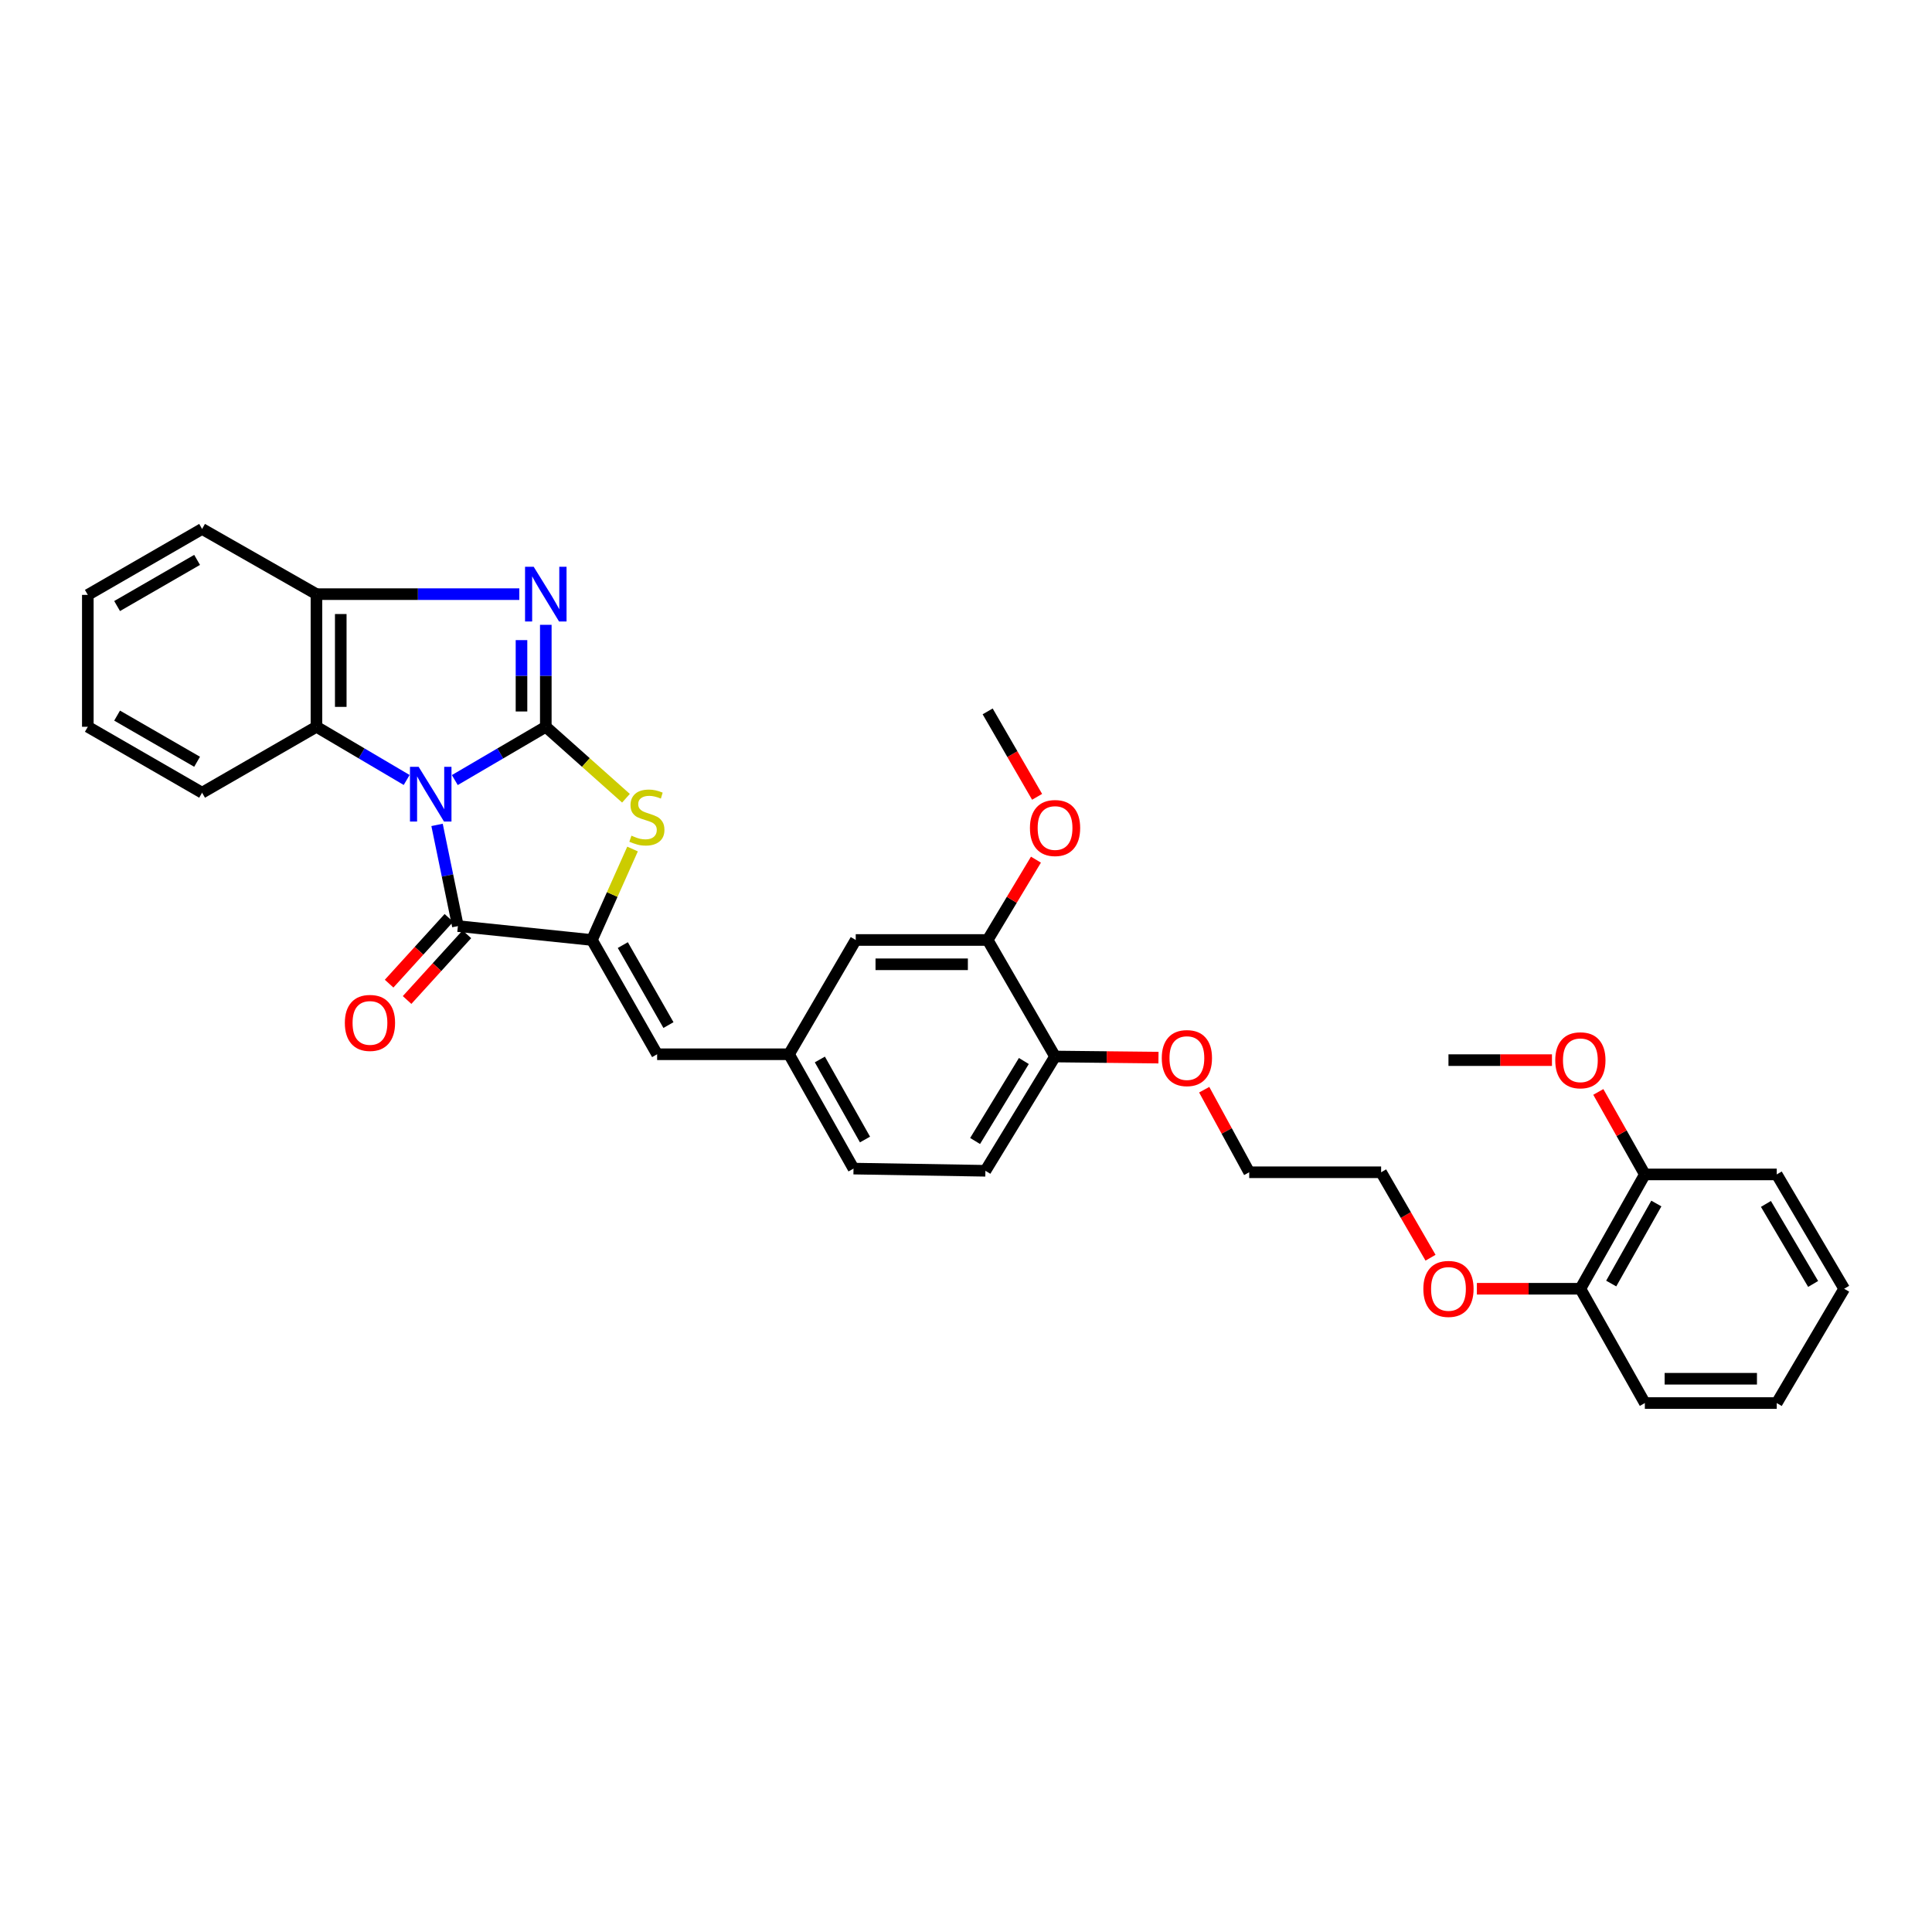 <?xml version='1.0' encoding='iso-8859-1'?>
<svg version='1.1' baseProfile='full'
              xmlns='http://www.w3.org/2000/svg'
                      xmlns:rdkit='http://www.rdkit.org/xml'
                      xmlns:xlink='http://www.w3.org/1999/xlink'
                  xml:space='preserve'
width='1000px' height='1000px' viewBox='0 0 1000 1000'>
<!-- END OF HEADER -->
<rect style='opacity:1.0;fill:#FFFFFF;stroke:none' width='1000' height='1000' x='0' y='0'> </rect>
<path class='bond-0' d='M 235.41,403.762 L 258.957,389.97' style='fill:none;fill-rule:evenodd;stroke:#0000FF;stroke-width:6px;stroke-linecap:butt;stroke-linejoin:miter;stroke-opacity:1' />
<path class='bond-0' d='M 258.957,389.97 L 282.504,376.179' style='fill:none;fill-rule:evenodd;stroke:#000000;stroke-width:6px;stroke-linecap:butt;stroke-linejoin:miter;stroke-opacity:1' />
<path class='bond-1' d='M 226.219,426.966 L 231.612,453.155' style='fill:none;fill-rule:evenodd;stroke:#0000FF;stroke-width:6px;stroke-linecap:butt;stroke-linejoin:miter;stroke-opacity:1' />
<path class='bond-1' d='M 231.612,453.155 L 237.004,479.343' style='fill:none;fill-rule:evenodd;stroke:#000000;stroke-width:6px;stroke-linecap:butt;stroke-linejoin:miter;stroke-opacity:1' />
<path class='bond-5' d='M 210.488,403.716 L 187.142,389.947' style='fill:none;fill-rule:evenodd;stroke:#0000FF;stroke-width:6px;stroke-linecap:butt;stroke-linejoin:miter;stroke-opacity:1' />
<path class='bond-5' d='M 187.142,389.947 L 163.797,376.179' style='fill:none;fill-rule:evenodd;stroke:#000000;stroke-width:6px;stroke-linecap:butt;stroke-linejoin:miter;stroke-opacity:1' />
<path class='bond-3' d='M 282.504,376.179 L 282.504,349.791' style='fill:none;fill-rule:evenodd;stroke:#000000;stroke-width:6px;stroke-linecap:butt;stroke-linejoin:miter;stroke-opacity:1' />
<path class='bond-3' d='M 282.504,349.791 L 282.504,323.404' style='fill:none;fill-rule:evenodd;stroke:#0000FF;stroke-width:6px;stroke-linecap:butt;stroke-linejoin:miter;stroke-opacity:1' />
<path class='bond-3' d='M 269.925,368.262 L 269.925,349.791' style='fill:none;fill-rule:evenodd;stroke:#000000;stroke-width:6px;stroke-linecap:butt;stroke-linejoin:miter;stroke-opacity:1' />
<path class='bond-3' d='M 269.925,349.791 L 269.925,331.32' style='fill:none;fill-rule:evenodd;stroke:#0000FF;stroke-width:6px;stroke-linecap:butt;stroke-linejoin:miter;stroke-opacity:1' />
<path class='bond-4' d='M 282.504,376.179 L 303.251,394.673' style='fill:none;fill-rule:evenodd;stroke:#000000;stroke-width:6px;stroke-linecap:butt;stroke-linejoin:miter;stroke-opacity:1' />
<path class='bond-4' d='M 303.251,394.673 L 323.998,413.167' style='fill:none;fill-rule:evenodd;stroke:#CCCC00;stroke-width:6px;stroke-linecap:butt;stroke-linejoin:miter;stroke-opacity:1' />
<path class='bond-2' d='M 237.004,479.343 L 306.382,486.534' style='fill:none;fill-rule:evenodd;stroke:#000000;stroke-width:6px;stroke-linecap:butt;stroke-linejoin:miter;stroke-opacity:1' />
<path class='bond-9' d='M 232.352,475.111 L 216.877,492.123' style='fill:none;fill-rule:evenodd;stroke:#000000;stroke-width:6px;stroke-linecap:butt;stroke-linejoin:miter;stroke-opacity:1' />
<path class='bond-9' d='M 216.877,492.123 L 201.403,509.135' style='fill:none;fill-rule:evenodd;stroke:#FF0000;stroke-width:6px;stroke-linecap:butt;stroke-linejoin:miter;stroke-opacity:1' />
<path class='bond-9' d='M 241.657,483.575 L 226.182,500.587' style='fill:none;fill-rule:evenodd;stroke:#000000;stroke-width:6px;stroke-linecap:butt;stroke-linejoin:miter;stroke-opacity:1' />
<path class='bond-9' d='M 226.182,500.587 L 210.708,517.599' style='fill:none;fill-rule:evenodd;stroke:#FF0000;stroke-width:6px;stroke-linecap:butt;stroke-linejoin:miter;stroke-opacity:1' />
<path class='bond-7' d='M 306.382,486.534 L 340.127,545.681' style='fill:none;fill-rule:evenodd;stroke:#000000;stroke-width:6px;stroke-linecap:butt;stroke-linejoin:miter;stroke-opacity:1' />
<path class='bond-7' d='M 322.369,489.173 L 345.991,530.576' style='fill:none;fill-rule:evenodd;stroke:#000000;stroke-width:6px;stroke-linecap:butt;stroke-linejoin:miter;stroke-opacity:1' />
<path class='bond-34' d='M 306.382,486.534 L 316.894,462.991' style='fill:none;fill-rule:evenodd;stroke:#000000;stroke-width:6px;stroke-linecap:butt;stroke-linejoin:miter;stroke-opacity:1' />
<path class='bond-34' d='M 316.894,462.991 L 327.407,439.448' style='fill:none;fill-rule:evenodd;stroke:#CCCC00;stroke-width:6px;stroke-linecap:butt;stroke-linejoin:miter;stroke-opacity:1' />
<path class='bond-33' d='M 268.796,307.528 L 216.297,307.528' style='fill:none;fill-rule:evenodd;stroke:#0000FF;stroke-width:6px;stroke-linecap:butt;stroke-linejoin:miter;stroke-opacity:1' />
<path class='bond-33' d='M 216.297,307.528 L 163.797,307.528' style='fill:none;fill-rule:evenodd;stroke:#000000;stroke-width:6px;stroke-linecap:butt;stroke-linejoin:miter;stroke-opacity:1' />
<path class='bond-6' d='M 163.797,376.179 L 163.797,307.528' style='fill:none;fill-rule:evenodd;stroke:#000000;stroke-width:6px;stroke-linecap:butt;stroke-linejoin:miter;stroke-opacity:1' />
<path class='bond-6' d='M 176.376,365.881 L 176.376,317.825' style='fill:none;fill-rule:evenodd;stroke:#000000;stroke-width:6px;stroke-linecap:butt;stroke-linejoin:miter;stroke-opacity:1' />
<path class='bond-21' d='M 163.797,376.179 L 104.601,410.301' style='fill:none;fill-rule:evenodd;stroke:#000000;stroke-width:6px;stroke-linecap:butt;stroke-linejoin:miter;stroke-opacity:1' />
<path class='bond-22' d='M 163.797,307.528 L 104.601,273.782' style='fill:none;fill-rule:evenodd;stroke:#000000;stroke-width:6px;stroke-linecap:butt;stroke-linejoin:miter;stroke-opacity:1' />
<path class='bond-10' d='M 340.127,545.681 L 408.394,545.681' style='fill:none;fill-rule:evenodd;stroke:#000000;stroke-width:6px;stroke-linecap:butt;stroke-linejoin:miter;stroke-opacity:1' />
<path class='bond-8' d='M 511.209,486.534 L 442.929,486.534' style='fill:none;fill-rule:evenodd;stroke:#000000;stroke-width:6px;stroke-linecap:butt;stroke-linejoin:miter;stroke-opacity:1' />
<path class='bond-8' d='M 500.967,499.113 L 453.171,499.113' style='fill:none;fill-rule:evenodd;stroke:#000000;stroke-width:6px;stroke-linecap:butt;stroke-linejoin:miter;stroke-opacity:1' />
<path class='bond-17' d='M 511.209,486.534 L 523.706,465.742' style='fill:none;fill-rule:evenodd;stroke:#000000;stroke-width:6px;stroke-linecap:butt;stroke-linejoin:miter;stroke-opacity:1' />
<path class='bond-17' d='M 523.706,465.742 L 536.204,444.951' style='fill:none;fill-rule:evenodd;stroke:#FF0000;stroke-width:6px;stroke-linecap:butt;stroke-linejoin:miter;stroke-opacity:1' />
<path class='bond-36' d='M 511.209,486.534 L 546.093,546.848' style='fill:none;fill-rule:evenodd;stroke:#000000;stroke-width:6px;stroke-linecap:butt;stroke-linejoin:miter;stroke-opacity:1' />
<path class='bond-11' d='M 408.394,545.681 L 442.929,486.534' style='fill:none;fill-rule:evenodd;stroke:#000000;stroke-width:6px;stroke-linecap:butt;stroke-linejoin:miter;stroke-opacity:1' />
<path class='bond-16' d='M 408.394,545.681 L 441.775,604.87' style='fill:none;fill-rule:evenodd;stroke:#000000;stroke-width:6px;stroke-linecap:butt;stroke-linejoin:miter;stroke-opacity:1' />
<path class='bond-16' d='M 424.357,548.38 L 447.724,589.812' style='fill:none;fill-rule:evenodd;stroke:#000000;stroke-width:6px;stroke-linecap:butt;stroke-linejoin:miter;stroke-opacity:1' />
<path class='bond-12' d='M 546.093,546.848 L 510.042,605.995' style='fill:none;fill-rule:evenodd;stroke:#000000;stroke-width:6px;stroke-linecap:butt;stroke-linejoin:miter;stroke-opacity:1' />
<path class='bond-12' d='M 529.945,549.173 L 504.709,590.576' style='fill:none;fill-rule:evenodd;stroke:#000000;stroke-width:6px;stroke-linecap:butt;stroke-linejoin:miter;stroke-opacity:1' />
<path class='bond-18' d='M 546.093,546.848 L 572.859,547.136' style='fill:none;fill-rule:evenodd;stroke:#000000;stroke-width:6px;stroke-linecap:butt;stroke-linejoin:miter;stroke-opacity:1' />
<path class='bond-18' d='M 572.859,547.136 L 599.626,547.424' style='fill:none;fill-rule:evenodd;stroke:#FF0000;stroke-width:6px;stroke-linecap:butt;stroke-linejoin:miter;stroke-opacity:1' />
<path class='bond-13' d='M 851.374,607.882 L 817.999,667.057' style='fill:none;fill-rule:evenodd;stroke:#000000;stroke-width:6px;stroke-linecap:butt;stroke-linejoin:miter;stroke-opacity:1' />
<path class='bond-13' d='M 857.324,622.937 L 833.961,664.36' style='fill:none;fill-rule:evenodd;stroke:#000000;stroke-width:6px;stroke-linecap:butt;stroke-linejoin:miter;stroke-opacity:1' />
<path class='bond-19' d='M 851.374,607.882 L 839.329,586.53' style='fill:none;fill-rule:evenodd;stroke:#000000;stroke-width:6px;stroke-linecap:butt;stroke-linejoin:miter;stroke-opacity:1' />
<path class='bond-19' d='M 839.329,586.53 L 827.283,565.179' style='fill:none;fill-rule:evenodd;stroke:#FF0000;stroke-width:6px;stroke-linecap:butt;stroke-linejoin:miter;stroke-opacity:1' />
<path class='bond-24' d='M 851.374,607.882 L 919.64,607.882' style='fill:none;fill-rule:evenodd;stroke:#000000;stroke-width:6px;stroke-linecap:butt;stroke-linejoin:miter;stroke-opacity:1' />
<path class='bond-14' d='M 817.999,667.057 L 791.215,667.057' style='fill:none;fill-rule:evenodd;stroke:#000000;stroke-width:6px;stroke-linecap:butt;stroke-linejoin:miter;stroke-opacity:1' />
<path class='bond-14' d='M 791.215,667.057 L 764.432,667.057' style='fill:none;fill-rule:evenodd;stroke:#FF0000;stroke-width:6px;stroke-linecap:butt;stroke-linejoin:miter;stroke-opacity:1' />
<path class='bond-23' d='M 817.999,667.057 L 851.374,726.218' style='fill:none;fill-rule:evenodd;stroke:#000000;stroke-width:6px;stroke-linecap:butt;stroke-linejoin:miter;stroke-opacity:1' />
<path class='bond-15' d='M 510.042,605.995 L 441.775,604.87' style='fill:none;fill-rule:evenodd;stroke:#000000;stroke-width:6px;stroke-linecap:butt;stroke-linejoin:miter;stroke-opacity:1' />
<path class='bond-27' d='M 536.799,412.437 L 524.004,390.325' style='fill:none;fill-rule:evenodd;stroke:#FF0000;stroke-width:6px;stroke-linecap:butt;stroke-linejoin:miter;stroke-opacity:1' />
<path class='bond-27' d='M 524.004,390.325 L 511.209,368.212' style='fill:none;fill-rule:evenodd;stroke:#000000;stroke-width:6px;stroke-linecap:butt;stroke-linejoin:miter;stroke-opacity:1' />
<path class='bond-25' d='M 623.295,564.027 L 634.942,585.395' style='fill:none;fill-rule:evenodd;stroke:#FF0000;stroke-width:6px;stroke-linecap:butt;stroke-linejoin:miter;stroke-opacity:1' />
<path class='bond-25' d='M 634.942,585.395 L 646.589,606.764' style='fill:none;fill-rule:evenodd;stroke:#000000;stroke-width:6px;stroke-linecap:butt;stroke-linejoin:miter;stroke-opacity:1' />
<path class='bond-28' d='M 803.292,548.721 L 776.509,548.721' style='fill:none;fill-rule:evenodd;stroke:#FF0000;stroke-width:6px;stroke-linecap:butt;stroke-linejoin:miter;stroke-opacity:1' />
<path class='bond-28' d='M 776.509,548.721 L 749.725,548.721' style='fill:none;fill-rule:evenodd;stroke:#000000;stroke-width:6px;stroke-linecap:butt;stroke-linejoin:miter;stroke-opacity:1' />
<path class='bond-20' d='M 740.44,650.996 L 727.655,628.88' style='fill:none;fill-rule:evenodd;stroke:#FF0000;stroke-width:6px;stroke-linecap:butt;stroke-linejoin:miter;stroke-opacity:1' />
<path class='bond-20' d='M 727.655,628.88 L 714.869,606.764' style='fill:none;fill-rule:evenodd;stroke:#000000;stroke-width:6px;stroke-linecap:butt;stroke-linejoin:miter;stroke-opacity:1' />
<path class='bond-29' d='M 104.601,410.301 L 45.455,376.179' style='fill:none;fill-rule:evenodd;stroke:#000000;stroke-width:6px;stroke-linecap:butt;stroke-linejoin:miter;stroke-opacity:1' />
<path class='bond-29' d='M 102.015,394.287 L 60.612,370.402' style='fill:none;fill-rule:evenodd;stroke:#000000;stroke-width:6px;stroke-linecap:butt;stroke-linejoin:miter;stroke-opacity:1' />
<path class='bond-35' d='M 104.601,273.782 L 45.455,307.912' style='fill:none;fill-rule:evenodd;stroke:#000000;stroke-width:6px;stroke-linecap:butt;stroke-linejoin:miter;stroke-opacity:1' />
<path class='bond-35' d='M 102.016,289.797 L 60.613,313.688' style='fill:none;fill-rule:evenodd;stroke:#000000;stroke-width:6px;stroke-linecap:butt;stroke-linejoin:miter;stroke-opacity:1' />
<path class='bond-32' d='M 851.374,726.218 L 919.64,726.218' style='fill:none;fill-rule:evenodd;stroke:#000000;stroke-width:6px;stroke-linecap:butt;stroke-linejoin:miter;stroke-opacity:1' />
<path class='bond-32' d='M 861.614,713.639 L 909.4,713.639' style='fill:none;fill-rule:evenodd;stroke:#000000;stroke-width:6px;stroke-linecap:butt;stroke-linejoin:miter;stroke-opacity:1' />
<path class='bond-37' d='M 919.64,607.882 L 954.545,667.057' style='fill:none;fill-rule:evenodd;stroke:#000000;stroke-width:6px;stroke-linecap:butt;stroke-linejoin:miter;stroke-opacity:1' />
<path class='bond-37' d='M 914.042,623.149 L 938.476,664.571' style='fill:none;fill-rule:evenodd;stroke:#000000;stroke-width:6px;stroke-linecap:butt;stroke-linejoin:miter;stroke-opacity:1' />
<path class='bond-26' d='M 646.589,606.764 L 714.869,606.764' style='fill:none;fill-rule:evenodd;stroke:#000000;stroke-width:6px;stroke-linecap:butt;stroke-linejoin:miter;stroke-opacity:1' />
<path class='bond-30' d='M 45.455,376.179 L 45.455,307.912' style='fill:none;fill-rule:evenodd;stroke:#000000;stroke-width:6px;stroke-linecap:butt;stroke-linejoin:miter;stroke-opacity:1' />
<path class='bond-31' d='M 954.545,667.057 L 919.64,726.218' style='fill:none;fill-rule:evenodd;stroke:#000000;stroke-width:6px;stroke-linecap:butt;stroke-linejoin:miter;stroke-opacity:1' />
<path  class='atom-0' d='M 216.684 396.903
L 225.964 411.903
Q 226.884 413.383, 228.364 416.063
Q 229.844 418.743, 229.924 418.903
L 229.924 396.903
L 233.684 396.903
L 233.684 425.223
L 229.804 425.223
L 219.844 408.823
Q 218.684 406.903, 217.444 404.703
Q 216.244 402.503, 215.884 401.823
L 215.884 425.223
L 212.204 425.223
L 212.204 396.903
L 216.684 396.903
' fill='#0000FF'/>
<path  class='atom-4' d='M 276.244 293.368
L 285.524 308.368
Q 286.444 309.848, 287.924 312.528
Q 289.404 315.208, 289.484 315.368
L 289.484 293.368
L 293.244 293.368
L 293.244 321.688
L 289.364 321.688
L 279.404 305.288
Q 278.244 303.368, 277.004 301.168
Q 275.804 298.968, 275.444 298.288
L 275.444 321.688
L 271.764 321.688
L 271.764 293.368
L 276.244 293.368
' fill='#0000FF'/>
<path  class='atom-5' d='M 326.83 432.544
Q 327.15 432.664, 328.47 433.224
Q 329.79 433.784, 331.23 434.144
Q 332.71 434.464, 334.15 434.464
Q 336.83 434.464, 338.39 433.184
Q 339.95 431.864, 339.95 429.584
Q 339.95 428.024, 339.15 427.064
Q 338.39 426.104, 337.19 425.584
Q 335.99 425.064, 333.99 424.464
Q 331.47 423.704, 329.95 422.984
Q 328.47 422.264, 327.39 420.744
Q 326.35 419.224, 326.35 416.664
Q 326.35 413.104, 328.75 410.904
Q 331.19 408.704, 335.99 408.704
Q 339.27 408.704, 342.99 410.264
L 342.07 413.344
Q 338.67 411.944, 336.11 411.944
Q 333.35 411.944, 331.83 413.104
Q 330.31 414.224, 330.35 416.184
Q 330.35 417.704, 331.11 418.624
Q 331.91 419.544, 333.03 420.064
Q 334.19 420.584, 336.11 421.184
Q 338.67 421.984, 340.19 422.784
Q 341.71 423.584, 342.79 425.224
Q 343.91 426.824, 343.91 429.584
Q 343.91 433.504, 341.27 435.624
Q 338.67 437.704, 334.31 437.704
Q 331.79 437.704, 329.87 437.144
Q 327.99 436.624, 325.75 435.704
L 326.83 432.544
' fill='#CCCC00'/>
<path  class='atom-10' d='M 178.491 529.458
Q 178.491 522.658, 181.851 518.858
Q 185.211 515.058, 191.491 515.058
Q 197.771 515.058, 201.131 518.858
Q 204.491 522.658, 204.491 529.458
Q 204.491 536.338, 201.091 540.258
Q 197.691 544.138, 191.491 544.138
Q 185.251 544.138, 181.851 540.258
Q 178.491 536.378, 178.491 529.458
M 191.491 540.938
Q 195.811 540.938, 198.131 538.058
Q 200.491 535.138, 200.491 529.458
Q 200.491 523.898, 198.131 521.098
Q 195.811 518.258, 191.491 518.258
Q 187.171 518.258, 184.811 521.058
Q 182.491 523.858, 182.491 529.458
Q 182.491 535.178, 184.811 538.058
Q 187.171 540.938, 191.491 540.938
' fill='#FF0000'/>
<path  class='atom-18' d='M 533.093 428.578
Q 533.093 421.778, 536.453 417.978
Q 539.813 414.178, 546.093 414.178
Q 552.373 414.178, 555.733 417.978
Q 559.093 421.778, 559.093 428.578
Q 559.093 435.458, 555.693 439.378
Q 552.293 443.258, 546.093 443.258
Q 539.853 443.258, 536.453 439.378
Q 533.093 435.498, 533.093 428.578
M 546.093 440.058
Q 550.413 440.058, 552.733 437.178
Q 555.093 434.258, 555.093 428.578
Q 555.093 423.018, 552.733 420.218
Q 550.413 417.378, 546.093 417.378
Q 541.773 417.378, 539.413 420.178
Q 537.093 422.978, 537.093 428.578
Q 537.093 434.298, 539.413 437.178
Q 541.773 440.058, 546.093 440.058
' fill='#FF0000'/>
<path  class='atom-19' d='M 601.332 547.662
Q 601.332 540.862, 604.692 537.062
Q 608.052 533.262, 614.332 533.262
Q 620.612 533.262, 623.972 537.062
Q 627.332 540.862, 627.332 547.662
Q 627.332 554.542, 623.932 558.462
Q 620.532 562.342, 614.332 562.342
Q 608.092 562.342, 604.692 558.462
Q 601.332 554.582, 601.332 547.662
M 614.332 559.142
Q 618.652 559.142, 620.972 556.262
Q 623.332 553.342, 623.332 547.662
Q 623.332 542.102, 620.972 539.302
Q 618.652 536.462, 614.332 536.462
Q 610.012 536.462, 607.652 539.262
Q 605.332 542.062, 605.332 547.662
Q 605.332 553.382, 607.652 556.262
Q 610.012 559.142, 614.332 559.142
' fill='#FF0000'/>
<path  class='atom-20' d='M 804.999 548.801
Q 804.999 542.001, 808.359 538.201
Q 811.719 534.401, 817.999 534.401
Q 824.279 534.401, 827.639 538.201
Q 830.999 542.001, 830.999 548.801
Q 830.999 555.681, 827.599 559.601
Q 824.199 563.481, 817.999 563.481
Q 811.759 563.481, 808.359 559.601
Q 804.999 555.721, 804.999 548.801
M 817.999 560.281
Q 822.319 560.281, 824.639 557.401
Q 826.999 554.481, 826.999 548.801
Q 826.999 543.241, 824.639 540.441
Q 822.319 537.601, 817.999 537.601
Q 813.679 537.601, 811.319 540.401
Q 808.999 543.201, 808.999 548.801
Q 808.999 554.521, 811.319 557.401
Q 813.679 560.281, 817.999 560.281
' fill='#FF0000'/>
<path  class='atom-21' d='M 736.725 667.137
Q 736.725 660.337, 740.085 656.537
Q 743.445 652.737, 749.725 652.737
Q 756.005 652.737, 759.365 656.537
Q 762.725 660.337, 762.725 667.137
Q 762.725 674.017, 759.325 677.937
Q 755.925 681.817, 749.725 681.817
Q 743.485 681.817, 740.085 677.937
Q 736.725 674.057, 736.725 667.137
M 749.725 678.617
Q 754.045 678.617, 756.365 675.737
Q 758.725 672.817, 758.725 667.137
Q 758.725 661.577, 756.365 658.777
Q 754.045 655.937, 749.725 655.937
Q 745.405 655.937, 743.045 658.737
Q 740.725 661.537, 740.725 667.137
Q 740.725 672.857, 743.045 675.737
Q 745.405 678.617, 749.725 678.617
' fill='#FF0000'/>
</svg>
